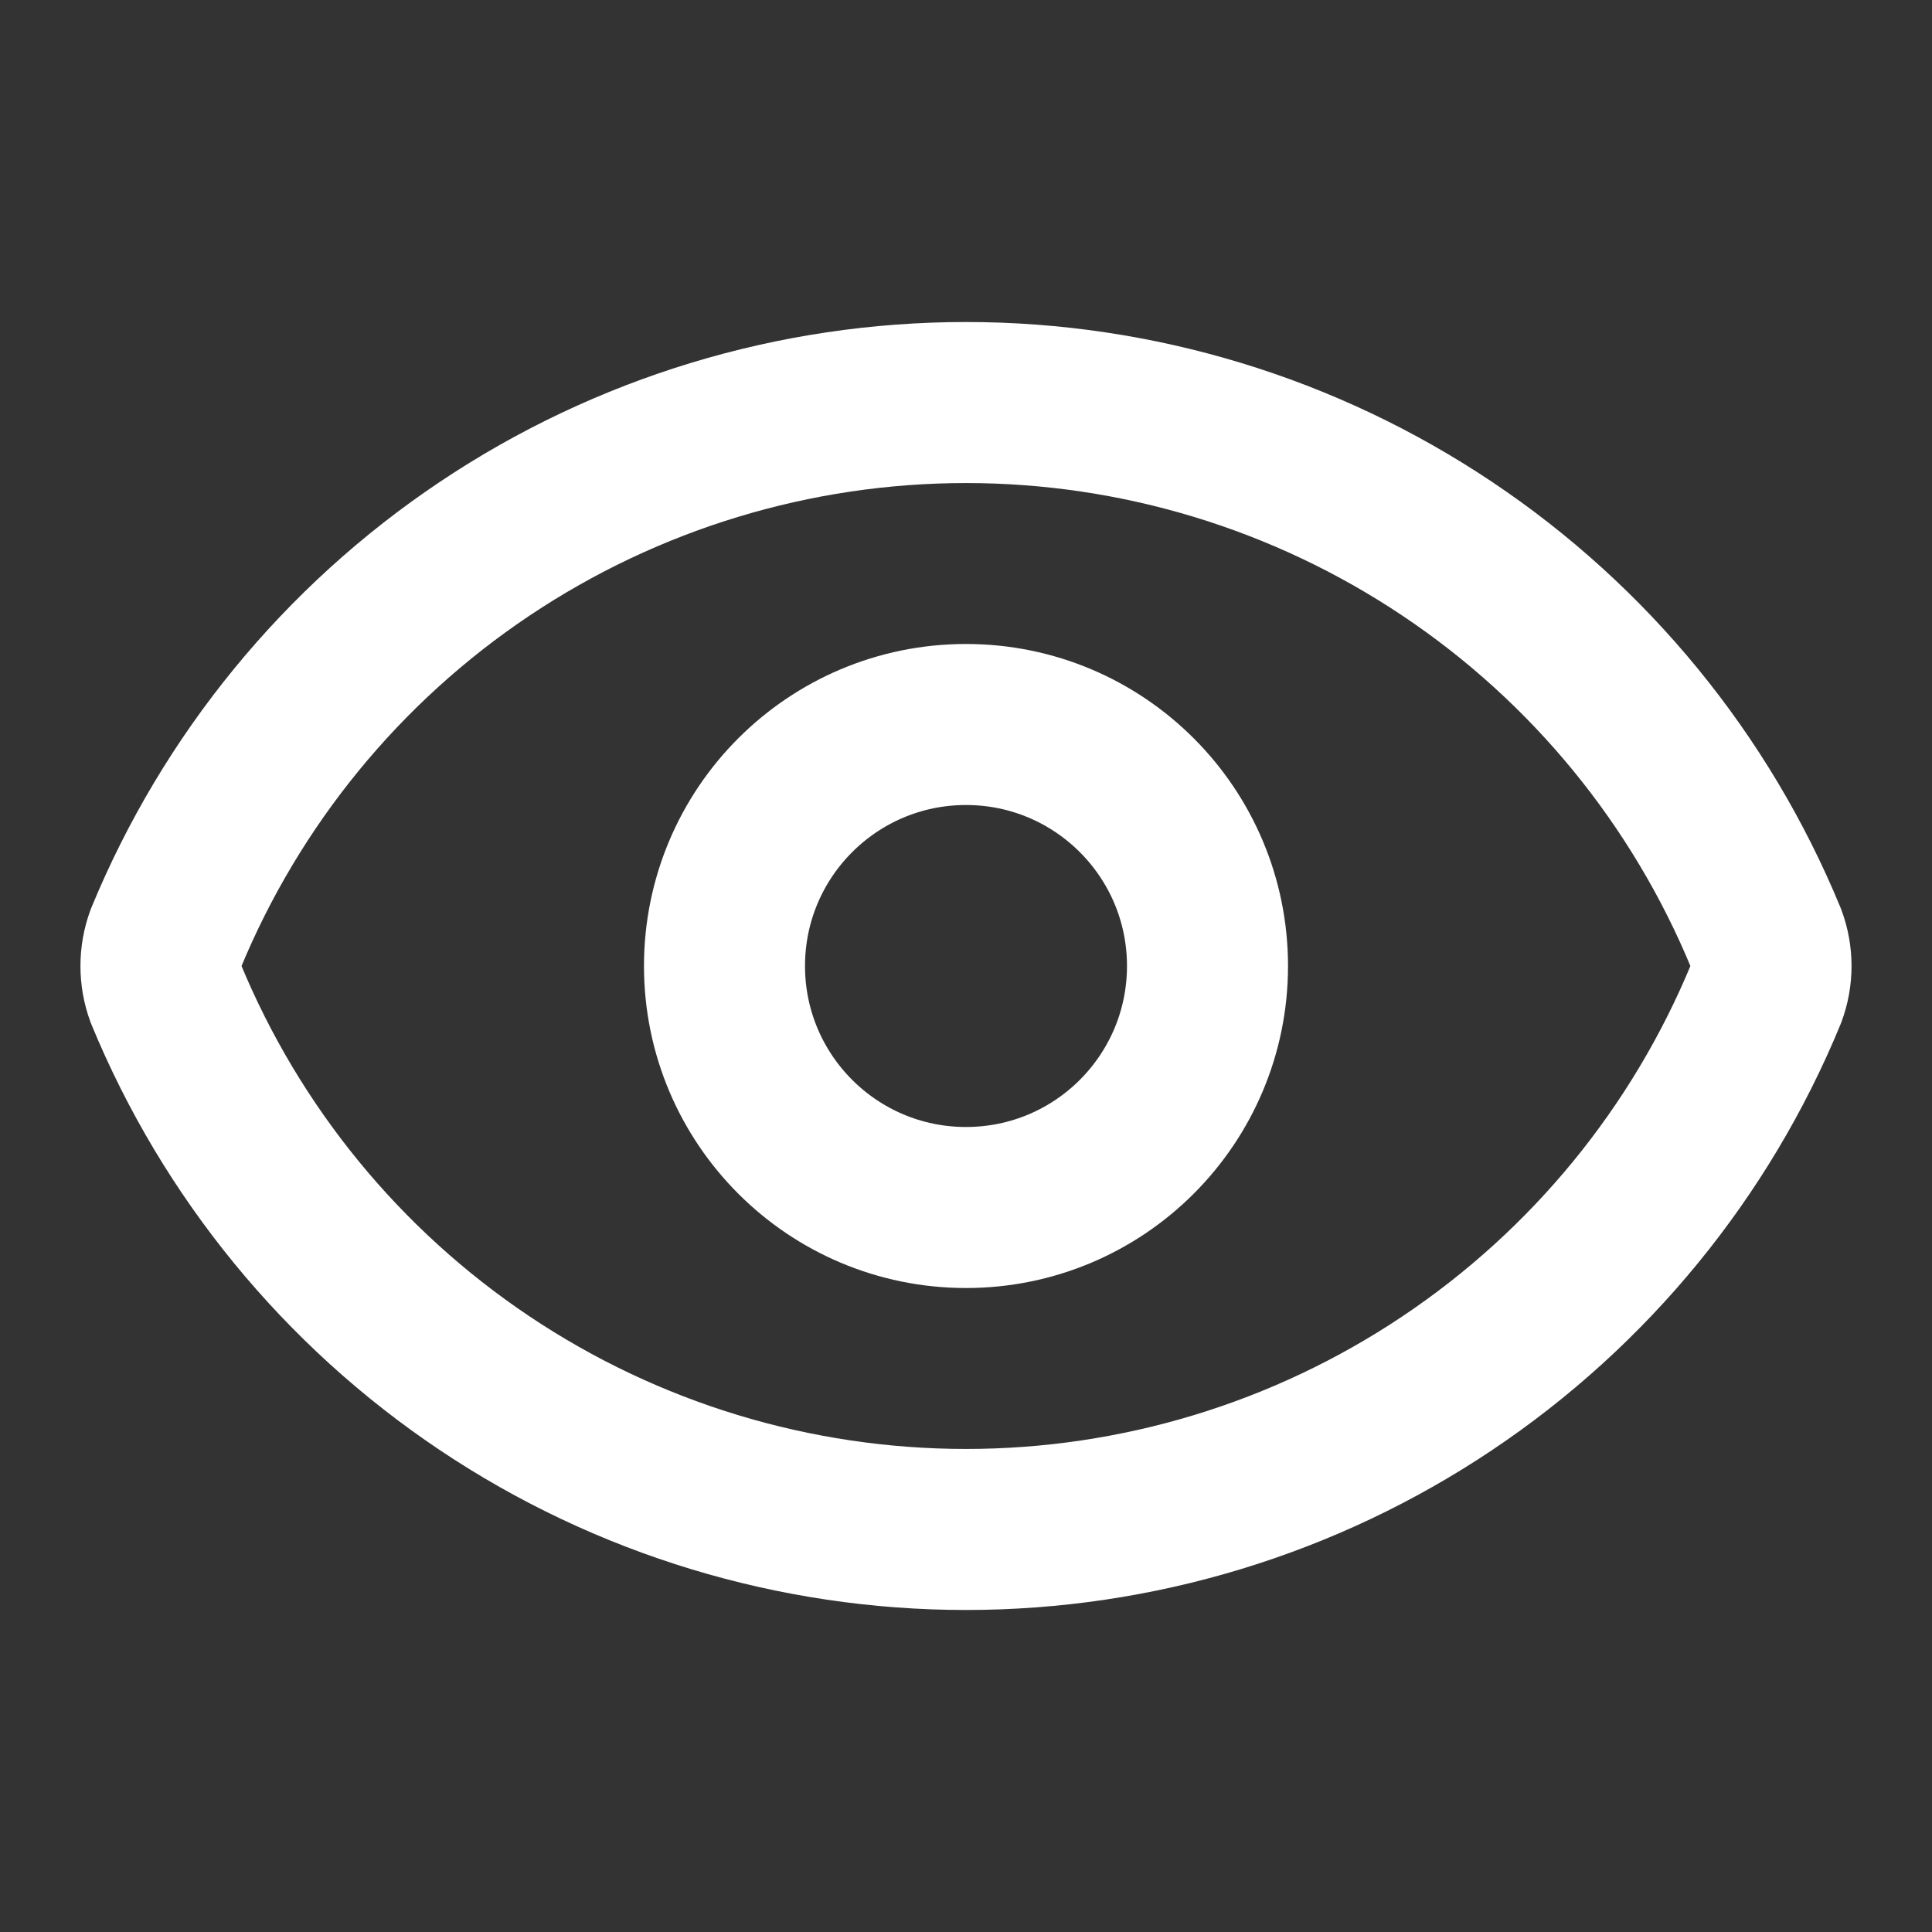 <svg width="20" height="20" viewBox="0 0 20 20" fill="none" xmlns="http://www.w3.org/2000/svg">
<rect x="0" y="0" width="20" height="20" fill="#333333" stroke="none"/>
<path d="M1.718 10.29C1.649 10.103 1.649 9.897 1.718 9.71C2.395 8.07 3.543 6.667 5.017 5.681C6.491 4.694 8.226 4.167 10 4.167C11.774 4.167 13.508 4.694 14.982 5.681C16.457 6.667 17.605 8.07 18.281 9.71C18.351 9.897 18.351 10.103 18.281 10.29C17.605 11.93 16.457 13.332 14.982 14.319C13.508 15.306 11.774 15.833 10 15.833C8.226 15.833 6.491 15.306 5.017 14.319C3.543 13.332 2.395 11.93 1.718 10.29Z" stroke="white" stroke-width="1.667" stroke-linecap="round" stroke-linejoin="round"/>
<path d="M10 12.5C11.381 12.5 12.5 11.381 12.5 10C12.5 8.619 11.381 7.5 10 7.5C8.619 7.5 7.5 8.619 7.5 10C7.5 11.381 8.619 12.5 10 12.5Z" stroke="white" stroke-width="1.667" stroke-linecap="round" stroke-linejoin="round"/>
</svg>

